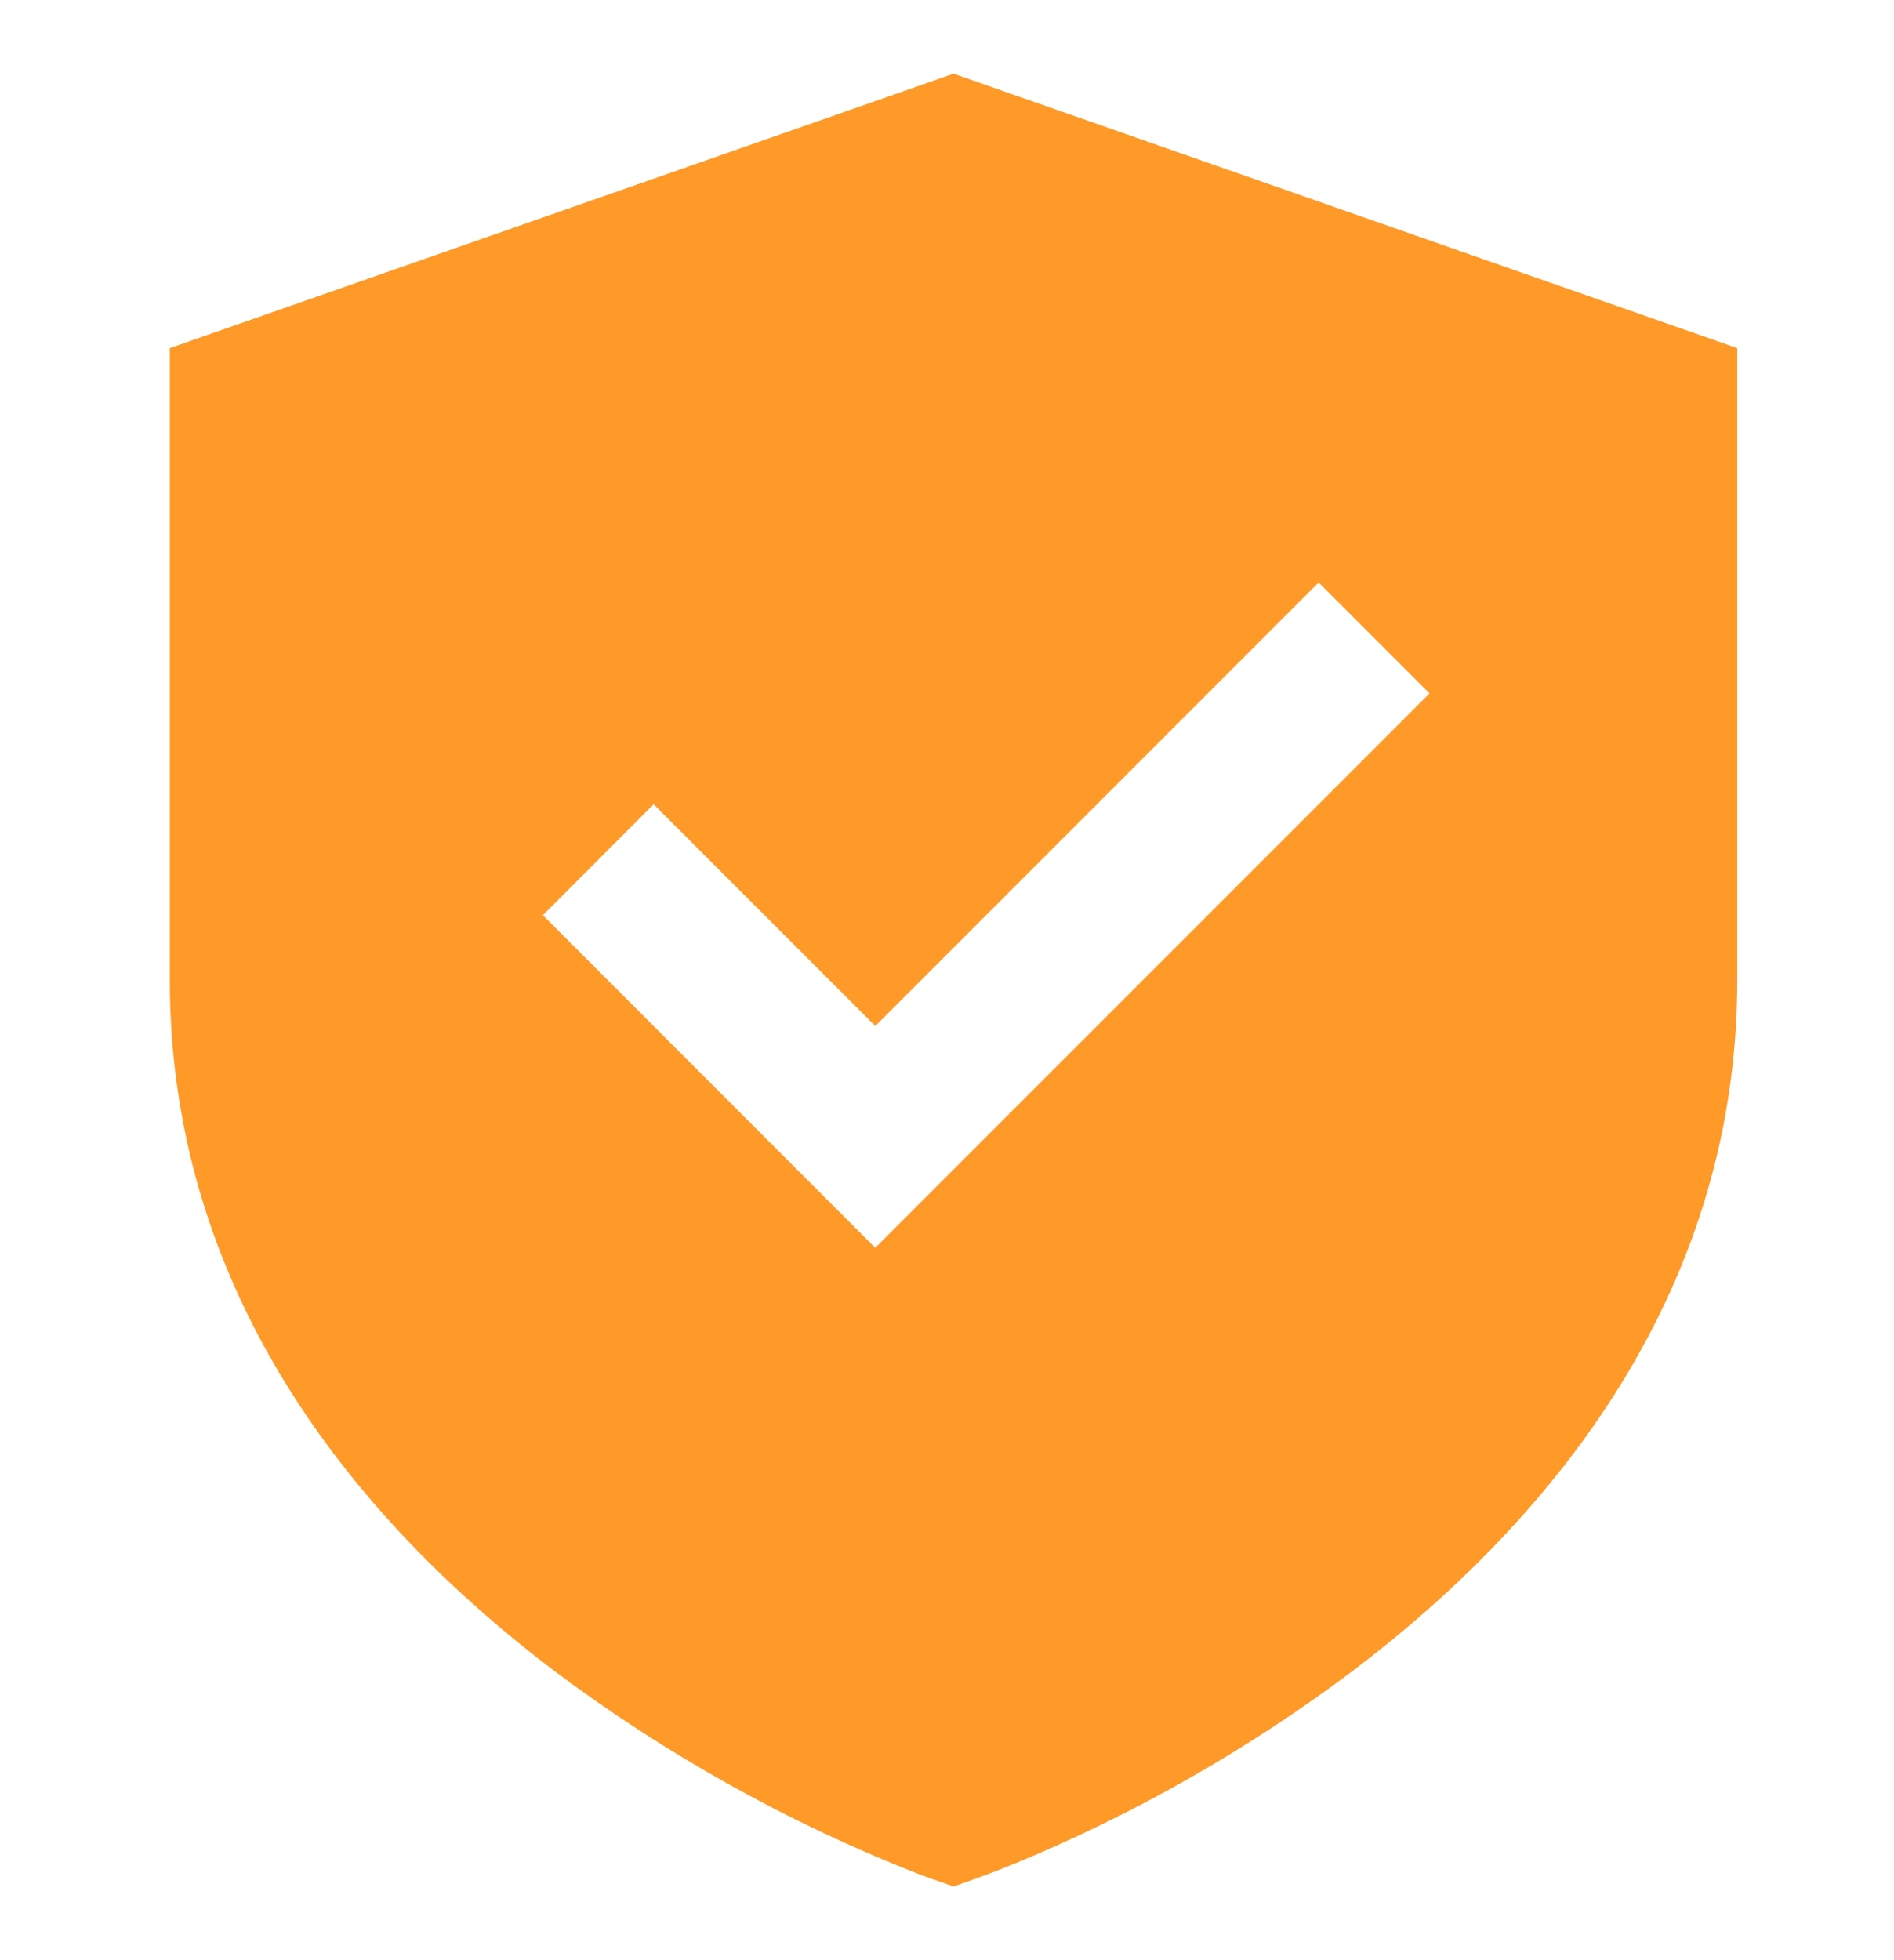 <svg width="29" height="30" viewBox="0 0 29 30" fill="none" xmlns="http://www.w3.org/2000/svg">
<path d="M26.6 5.328L14.6 1.128L2.6 5.328V15C2.6 19.953 5.64 23.415 8.475 25.564C10.186 26.848 12.063 27.896 14.055 28.678C14.191 28.729 14.328 28.778 14.465 28.824L14.6 28.872L14.736 28.824C14.999 28.733 15.259 28.635 15.516 28.531C17.371 27.767 19.121 26.77 20.724 25.564C23.56 23.415 26.6 19.953 26.6 15V5.328ZM13.401 19.098L8.312 14.007L10.008 12.309L13.402 15.703L20.19 8.915L21.888 10.612L13.401 19.098Z" fill="#FF9927"/>
</svg>
